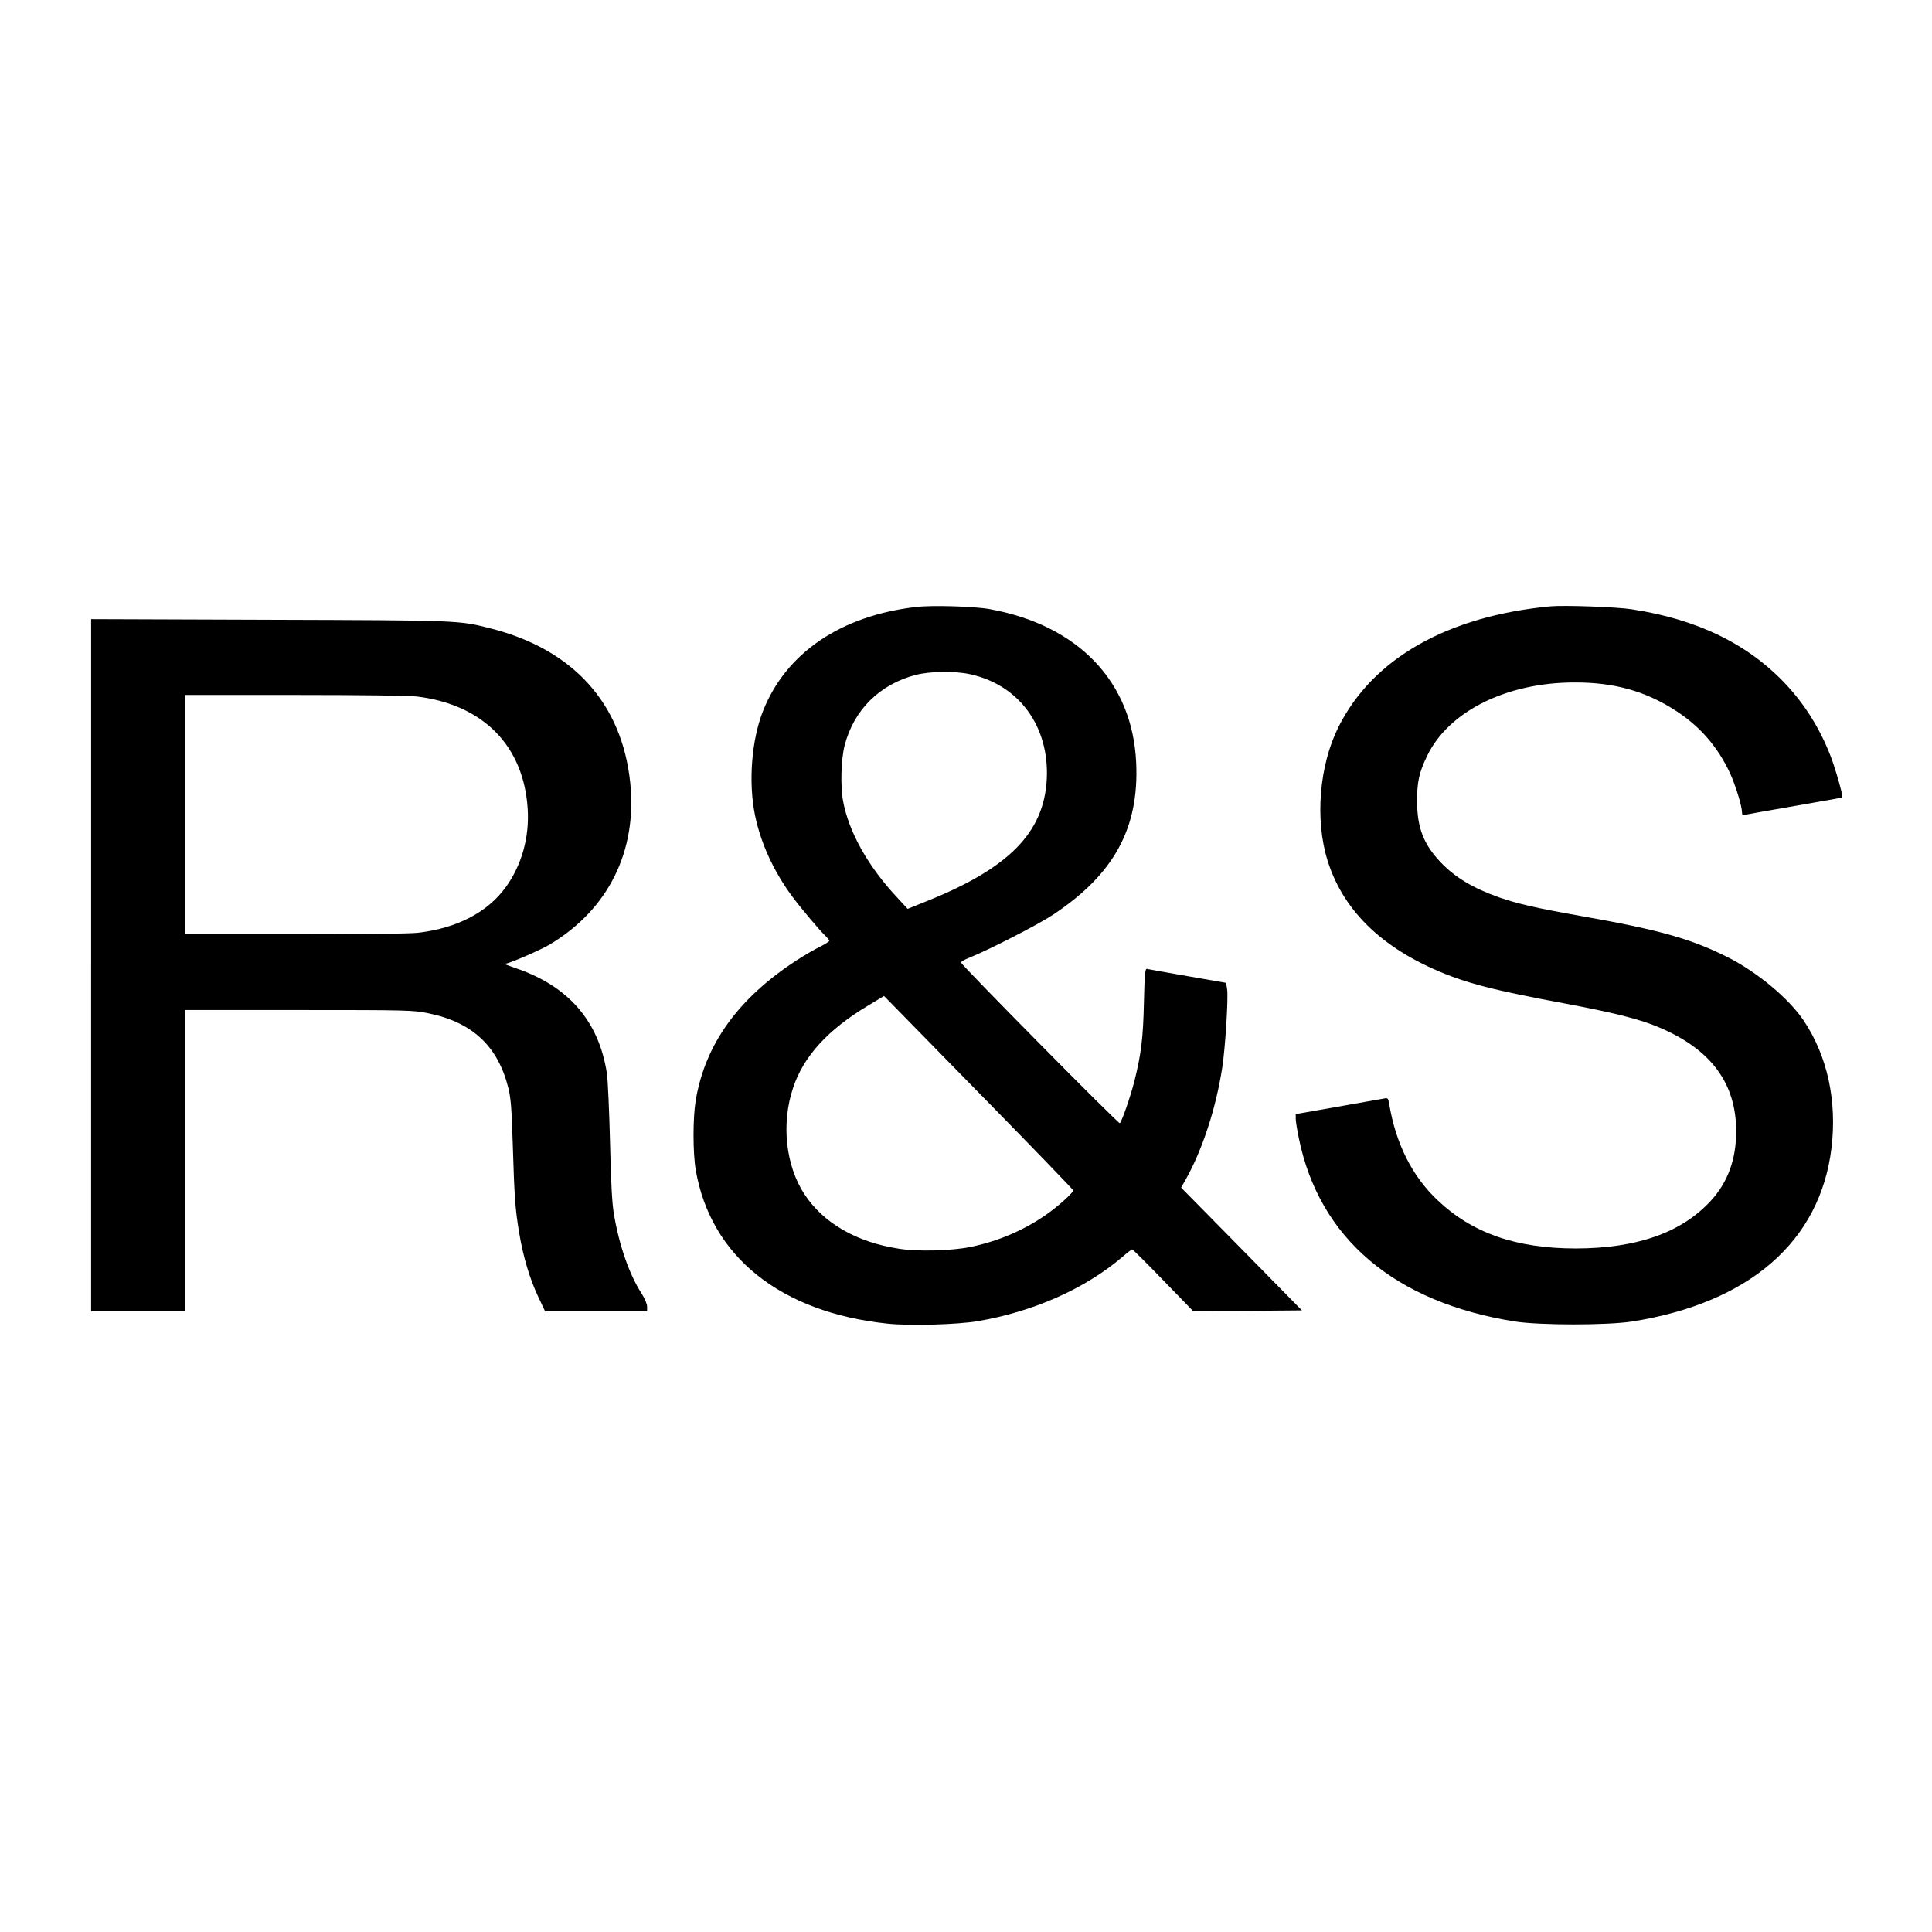 <?xml version="1.0" standalone="no"?>
<!DOCTYPE svg PUBLIC "-//W3C//DTD SVG 20010904//EN"
 "http://www.w3.org/TR/2001/REC-SVG-20010904/DTD/svg10.dtd">
<svg version="1.0" xmlns="http://www.w3.org/2000/svg"
 width="1251pt" height="1251pt" viewBox="0 0 1251 1251"
 preserveAspectRatio="xMidYMid meet">
<g transform="translate(0,1251) scale(0.1,-0.1)"
fill="#000000" stroke="none">
<path d="M5934 8580 c-489 -56 -844 -297 -993 -673 -75 -189 -96 -463 -52
-677 38 -182 121 -363 241 -525 53 -72 180 -223 214 -254 14 -14 26 -28 26
-33 0 -4 -28 -22 -62 -39 -35 -17 -101 -56 -148 -86 -379 -246 -593 -542 -655
-907 -19 -115 -19 -338 0 -452 97 -561 550 -923 1244 -995 143 -15 451 -6 581
16 359 61 694 209 935 414 32 28 62 51 66 51 4 0 95 -90 201 -200 l194 -200
352 2 352 3 -391 398 -391 397 30 53 c108 193 195 458 236 723 20 127 40 451
32 508 l-7 42 -247 43 c-136 23 -254 45 -263 47 -15 4 -17 -19 -22 -218 -5
-232 -18 -334 -62 -510 -25 -98 -80 -257 -94 -271 -7 -7 -1022 1020 -1028
1040 -2 5 23 20 54 32 132 53 445 214 543 279 393 261 556 559 537 982 -23
524 -374 892 -949 996 -99 18 -374 26 -474 14z m349 -436 c317 -70 512 -338
495 -679 -18 -346 -245 -577 -777 -790 l-124 -50 -68 74 c-188 200 -313 424
-350 624 -18 99 -13 270 10 360 60 231 227 396 461 457 95 24 254 26 353 4z
m116 -2772 c303 -309 551 -566 551 -571 0 -5 -25 -32 -56 -60 -166 -152 -381
-259 -614 -306 -120 -24 -337 -30 -457 -11 -277 42 -491 166 -614 353 -122
186 -151 458 -74 688 67 204 225 377 483 532 l106 64 62 -63 c34 -35 310 -316
613 -626z"/>
<path d="M10040 8584 c-667 -63 -1150 -337 -1372 -779 -126 -250 -155 -603
-71 -870 106 -336 374 -586 801 -747 156 -58 334 -101 694 -168 356 -66 528
-109 657 -165 332 -142 493 -361 493 -670 0 -183 -54 -330 -164 -450 -189
-206 -477 -308 -873 -309 -387 0 -673 99 -898 314 -164 155 -270 367 -312 624
-6 35 -9 38 -33 33 -15 -3 -150 -27 -299 -53 l-273 -48 0 -29 c0 -16 9 -73 20
-126 132 -650 622 -1065 1400 -1188 163 -25 596 -25 758 0 759 120 1217 518
1291 1122 37 306 -26 597 -180 827 -96 143 -300 313 -492 410 -239 120 -446
178 -957 268 -282 50 -405 78 -525 120 -169 60 -283 129 -376 226 -110 116
-152 223 -153 389 -1 131 12 192 66 303 140 287 514 473 953 473 259 1 463
-57 659 -185 154 -100 268 -231 348 -402 36 -79 78 -214 78 -256 0 -14 5 -18
18 -14 9 2 154 28 322 57 168 29 307 54 309 55 7 6 -41 177 -74 264 -68 178
-167 337 -292 470 -245 261 -573 420 -998 485 -97 15 -435 27 -525 19z"/>
<path d="M590 6261 l0 -2241 305 0 305 0 0 975 0 975 736 0 c705 0 740 -1 837
-21 284 -57 451 -213 518 -482 17 -67 22 -135 29 -362 11 -355 16 -422 41
-574 26 -158 69 -301 124 -418 l44 -93 330 0 331 0 0 30 c0 17 -16 54 -39 90
-76 118 -143 309 -176 510 -12 66 -19 207 -25 463 -5 202 -14 402 -20 445 -52
342 -252 571 -600 686 -41 14 -68 25 -60 25 28 2 227 88 291 126 378 227 565
603 520 1045 -53 514 -368 864 -901 1000 -210 54 -198 53 -1437 57 l-1153 4 0
-2240z m2110 1739 c430 -53 692 -320 717 -730 11 -183 -39 -361 -141 -503
-118 -164 -317 -268 -571 -297 -52 -6 -385 -10 -797 -10 l-708 0 0 775 0 775
708 0 c427 0 741 -4 792 -10z"/>
</g>
</svg>
